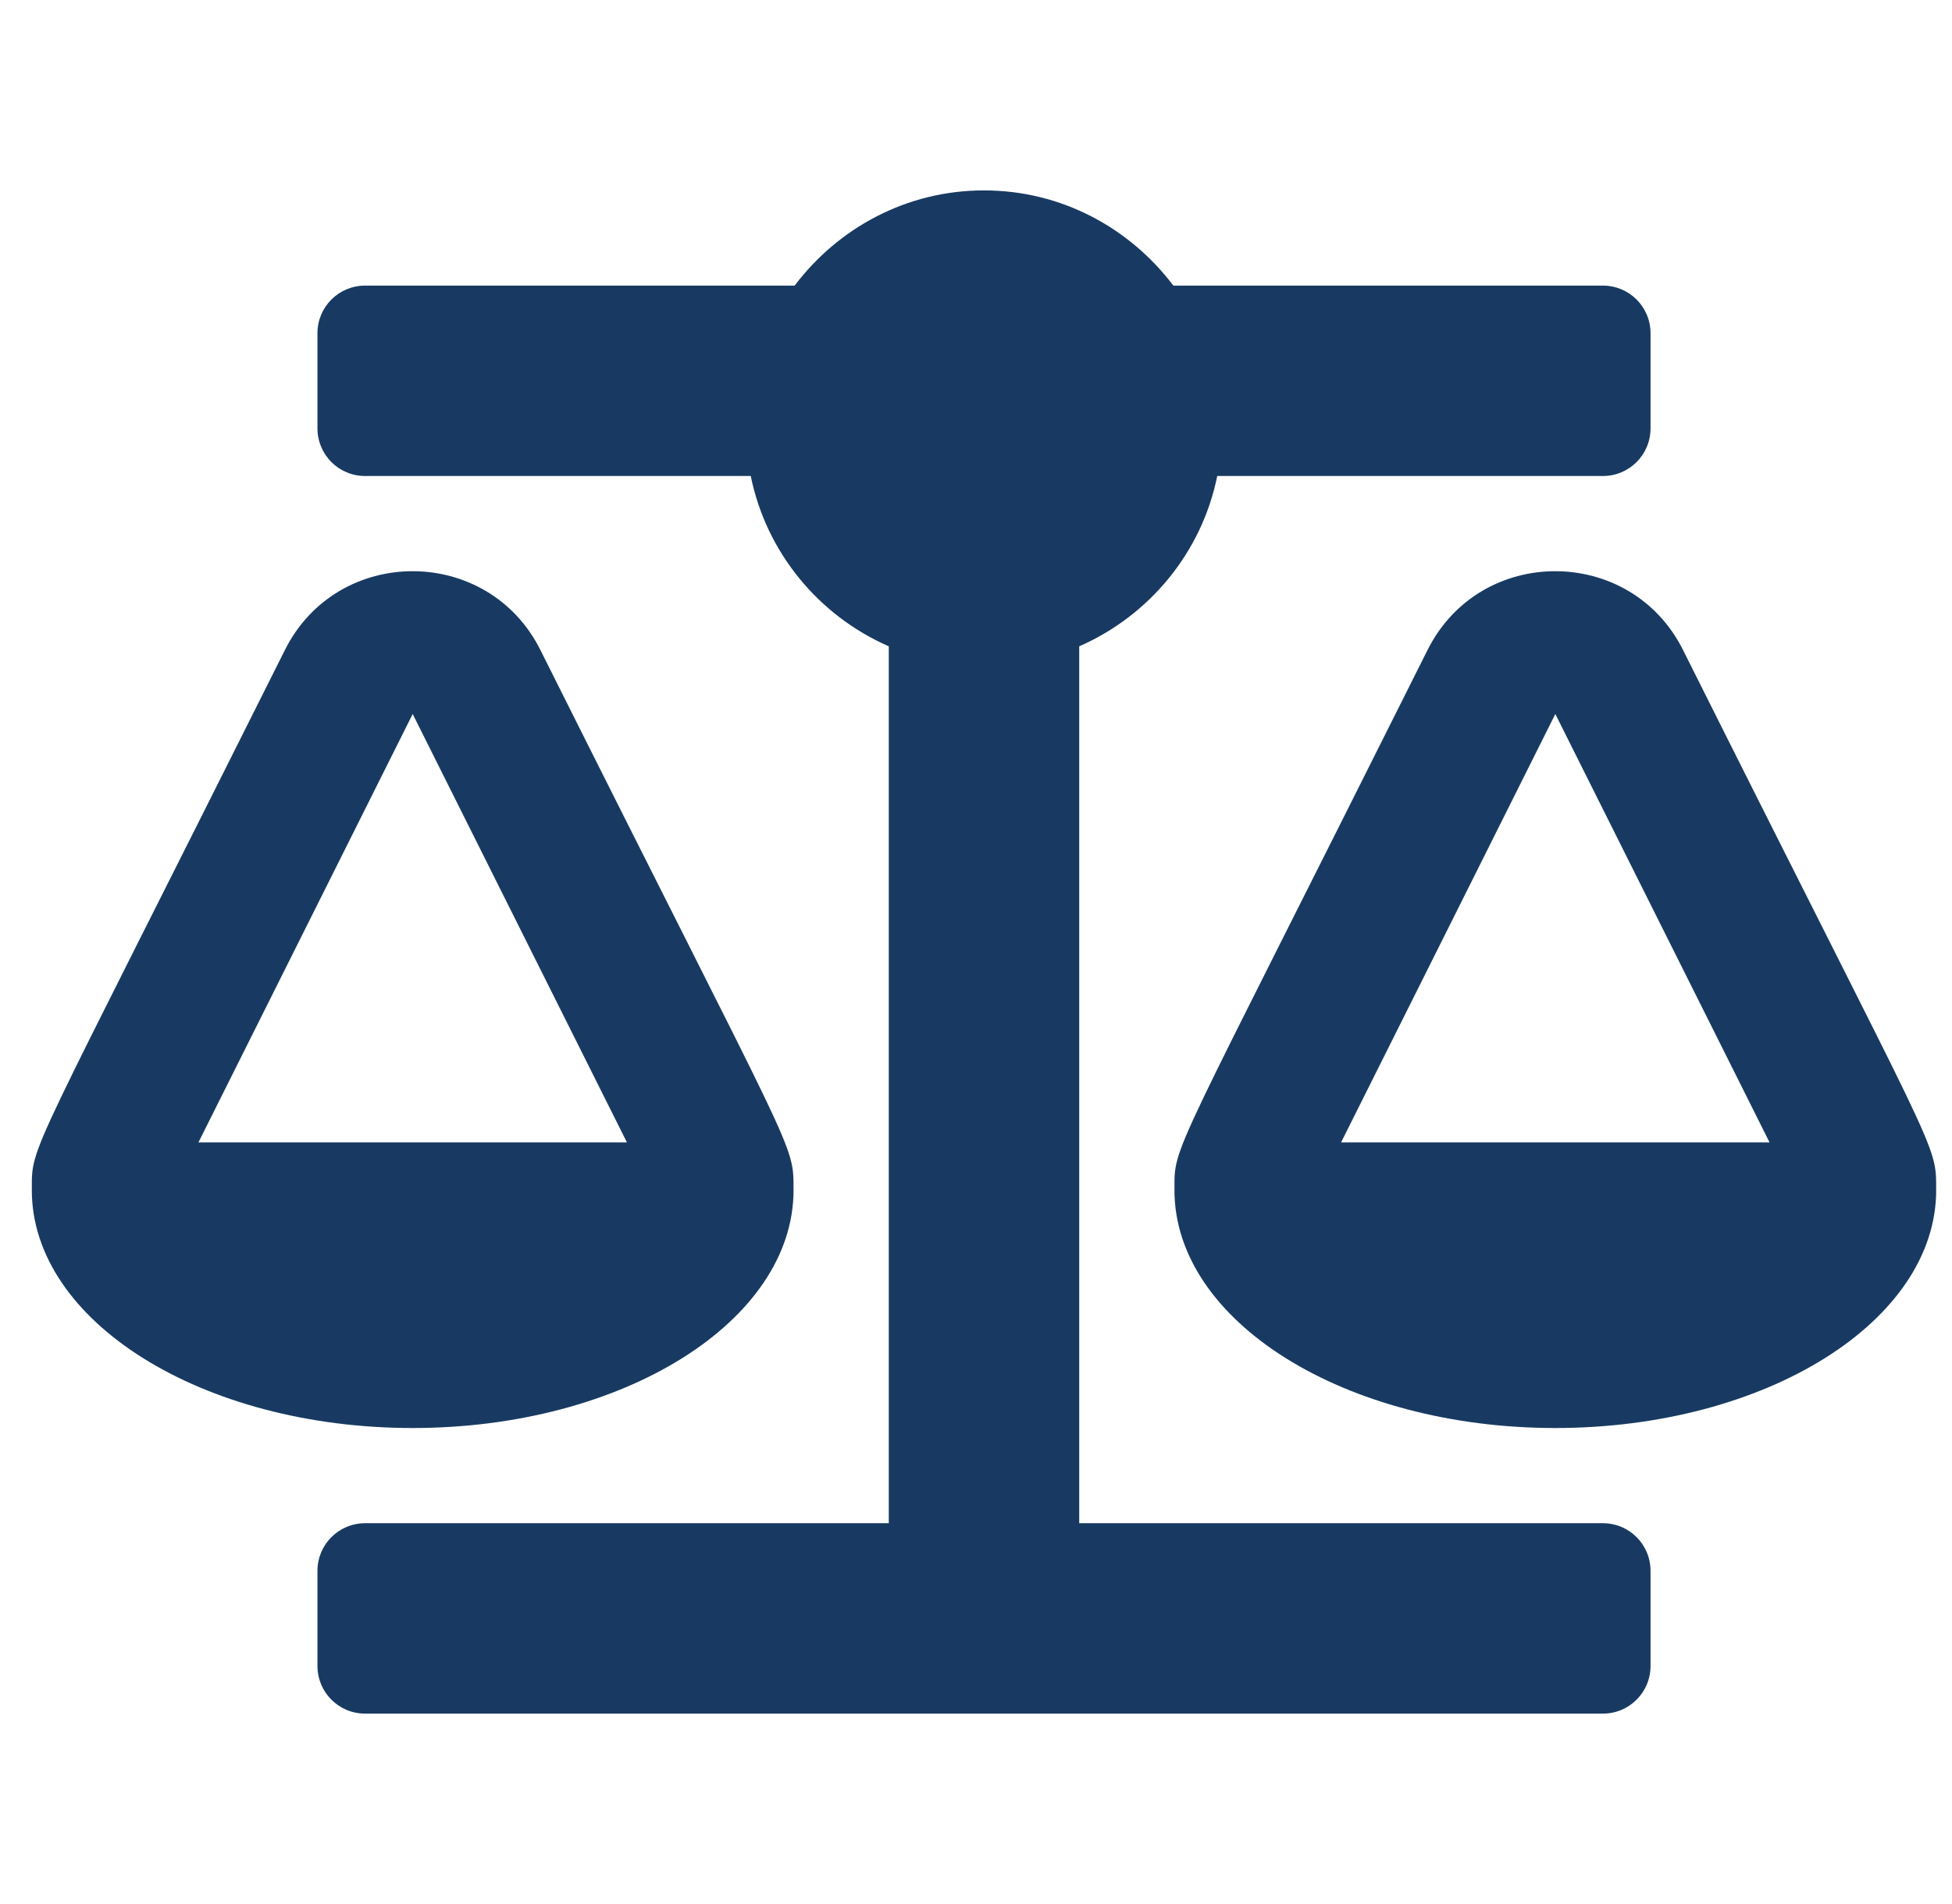 <svg width="41" height="40" viewBox="0 0 41 40" fill="none" xmlns="http://www.w3.org/2000/svg">
<g clip-path="url(#clip0_1762_34034)">
<path d="M16.668 25H16.667C16.667 23.989 16.75 24.454 11.351 13.656C10.248 11.45 7.089 11.446 5.984 13.656C0.539 24.547 0.669 24.021 0.669 25H0.668C0.668 27.761 4.25 30 8.668 30C13.086 30 16.668 27.761 16.668 25ZM8.668 15L13.168 24H4.168L8.668 15ZM40.667 25C40.667 23.989 40.751 24.454 35.351 13.656C34.248 11.45 31.089 11.446 29.984 13.656C24.539 24.547 24.669 24.021 24.669 25H24.668C24.668 27.761 28.25 30 32.668 30C37.086 30 40.668 27.761 40.668 25H40.667ZM28.168 24L32.668 15L37.168 24H28.168ZM33.668 32H22.668V13.578C24.137 12.935 25.241 11.611 25.567 10H33.668C34.221 10 34.668 9.553 34.668 9V7C34.668 6.447 34.221 6 33.668 6H24.645C23.733 4.793 22.299 4 20.668 4C19.037 4 17.603 4.793 16.691 6H7.668C7.115 6 6.668 6.447 6.668 7V9C6.668 9.553 7.115 10 7.668 10H15.769C16.096 11.61 17.198 12.935 18.668 13.578V32H7.668C7.115 32 6.668 32.447 6.668 33V35C6.668 35.553 7.115 36 7.668 36H33.668C34.221 36 34.668 35.553 34.668 35V33C34.668 32.447 34.221 32 33.668 32Z" fill="#183A62"/>
</g>
<defs>
<clipPath id="clip0_1762_34034">
<rect width="40" height="40" fill="white" transform="translate(0.668)"/>
</clipPath>
</defs>
</svg>

